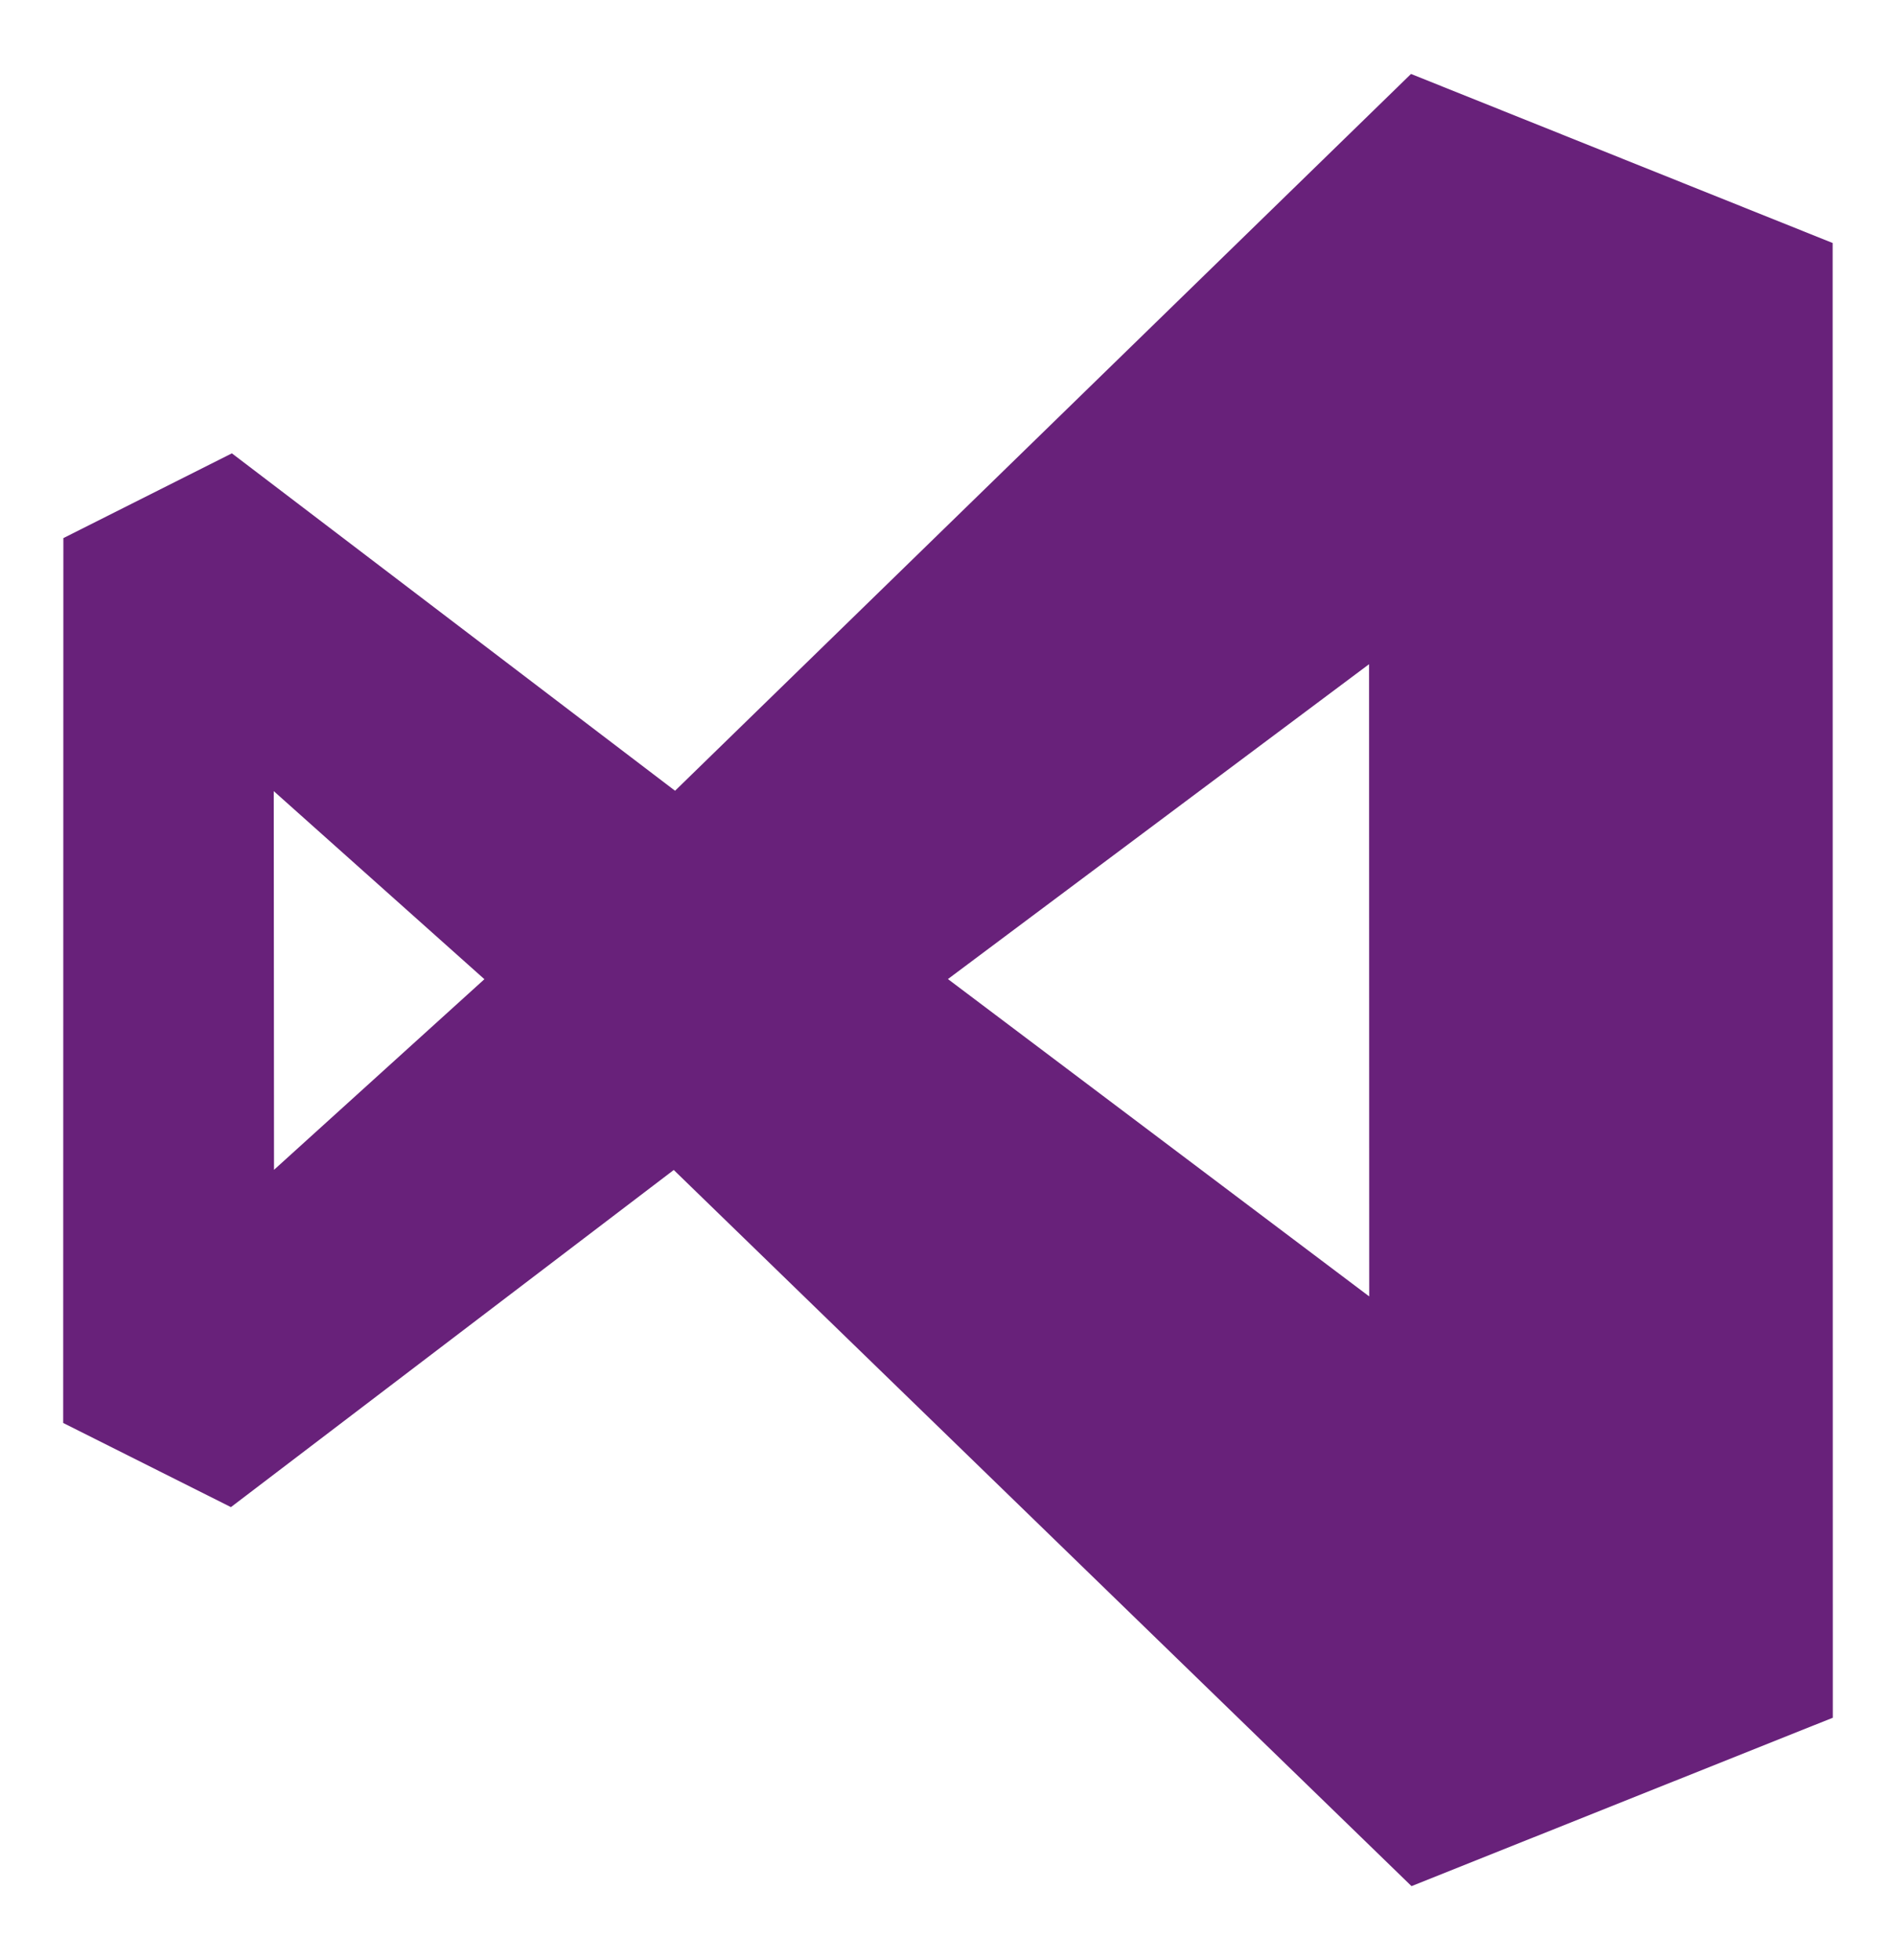 <svg xmlns="http://www.w3.org/2000/svg" viewBox="0 0 500 516.813"><path d="M483.292 64.07L372.1 19.5l-194.08 189-116.87-88.966-44.44 22.35-.045 233.316L60.9 397.387l116.778-88.894 194.555 188.829 111.1-44.4zM72.259 308.454l-.067-99.854 55.55 49.591zm177.721-50.3l111.058-83.022.043 166.7z" fill="#68217a"/></svg>